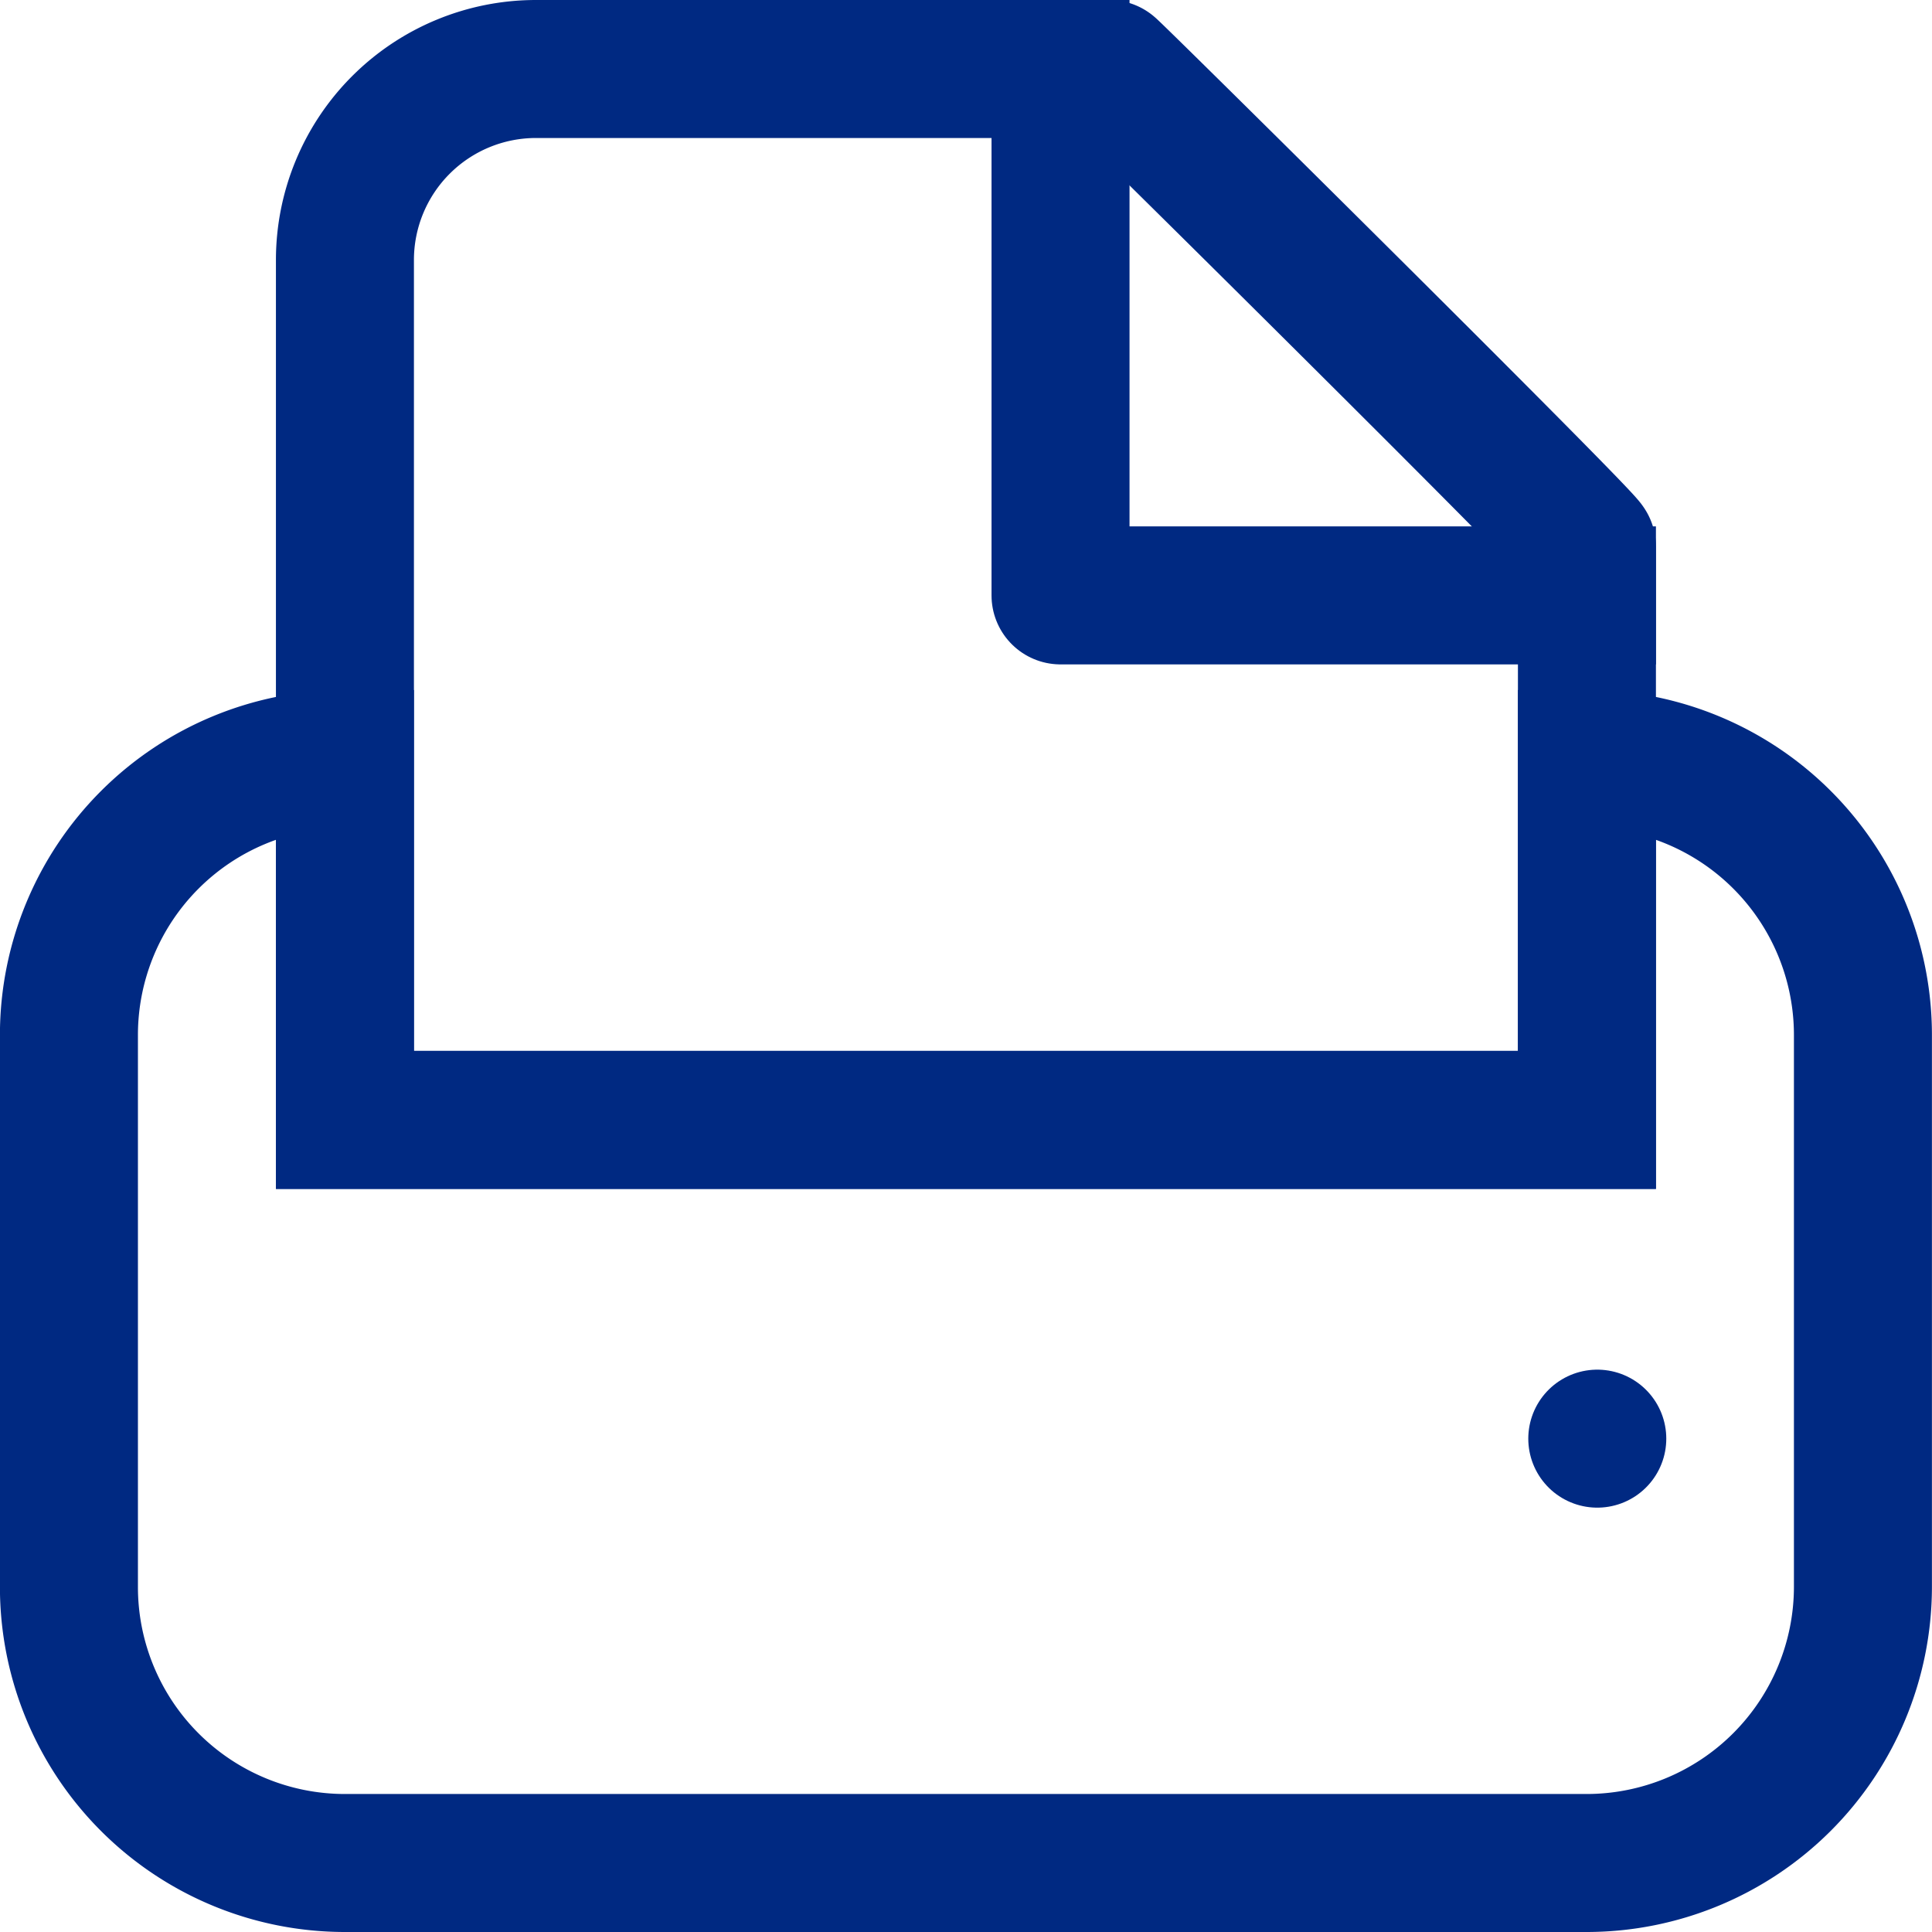 <svg xmlns="http://www.w3.org/2000/svg" width="28" height="28" viewBox="0 0 28 28">
  <g id="Gruppe_13212" data-name="Gruppe 13212" transform="translate(-301.001 -213)">
    <g id="Gruppe_13191" data-name="Gruppe 13191" transform="translate(-295 -3912)">
      <path id="Differenzmenge_8" data-name="Differenzmenge 8" d="M9992,7877h-18a4,4,0,0,1-4-4v-8a4,4,0,0,1,4-4v5.23h18V7861a4,4,0,0,1,4,4v8A4.006,4.006,0,0,1,9992,7877Z" transform="translate(-9373 -3725)" fill="none" stroke="#002982" stroke-width="2"/>
      <path id="Pfad_6173" data-name="Pfad 6173" d="M2.769,0h8.308C11.1,0,18.03,6.863,18,6.923v8.308H0V2.769A2.769,2.769,0,0,1,2.769,0Z" transform="translate(601 4126)" fill="none" stroke="#002982" stroke-width="2"/>
      <path id="Pfad_6168" data-name="Pfad 6168" d="M0,0H7.629V7.629" transform="translate(619 4133.629) rotate(180)" fill="none" stroke="#002982" stroke-linecap="square" stroke-linejoin="round" stroke-width="2"/>
      <path id="Pfad_6495" data-name="Pfad 6495" d="M26.25,9.75h0" transform="translate(592.9 4136.1)" fill="none" stroke="#002982" stroke-linecap="round" stroke-linejoin="round" stroke-width="2"/>
    </g>
  </g>
</svg>